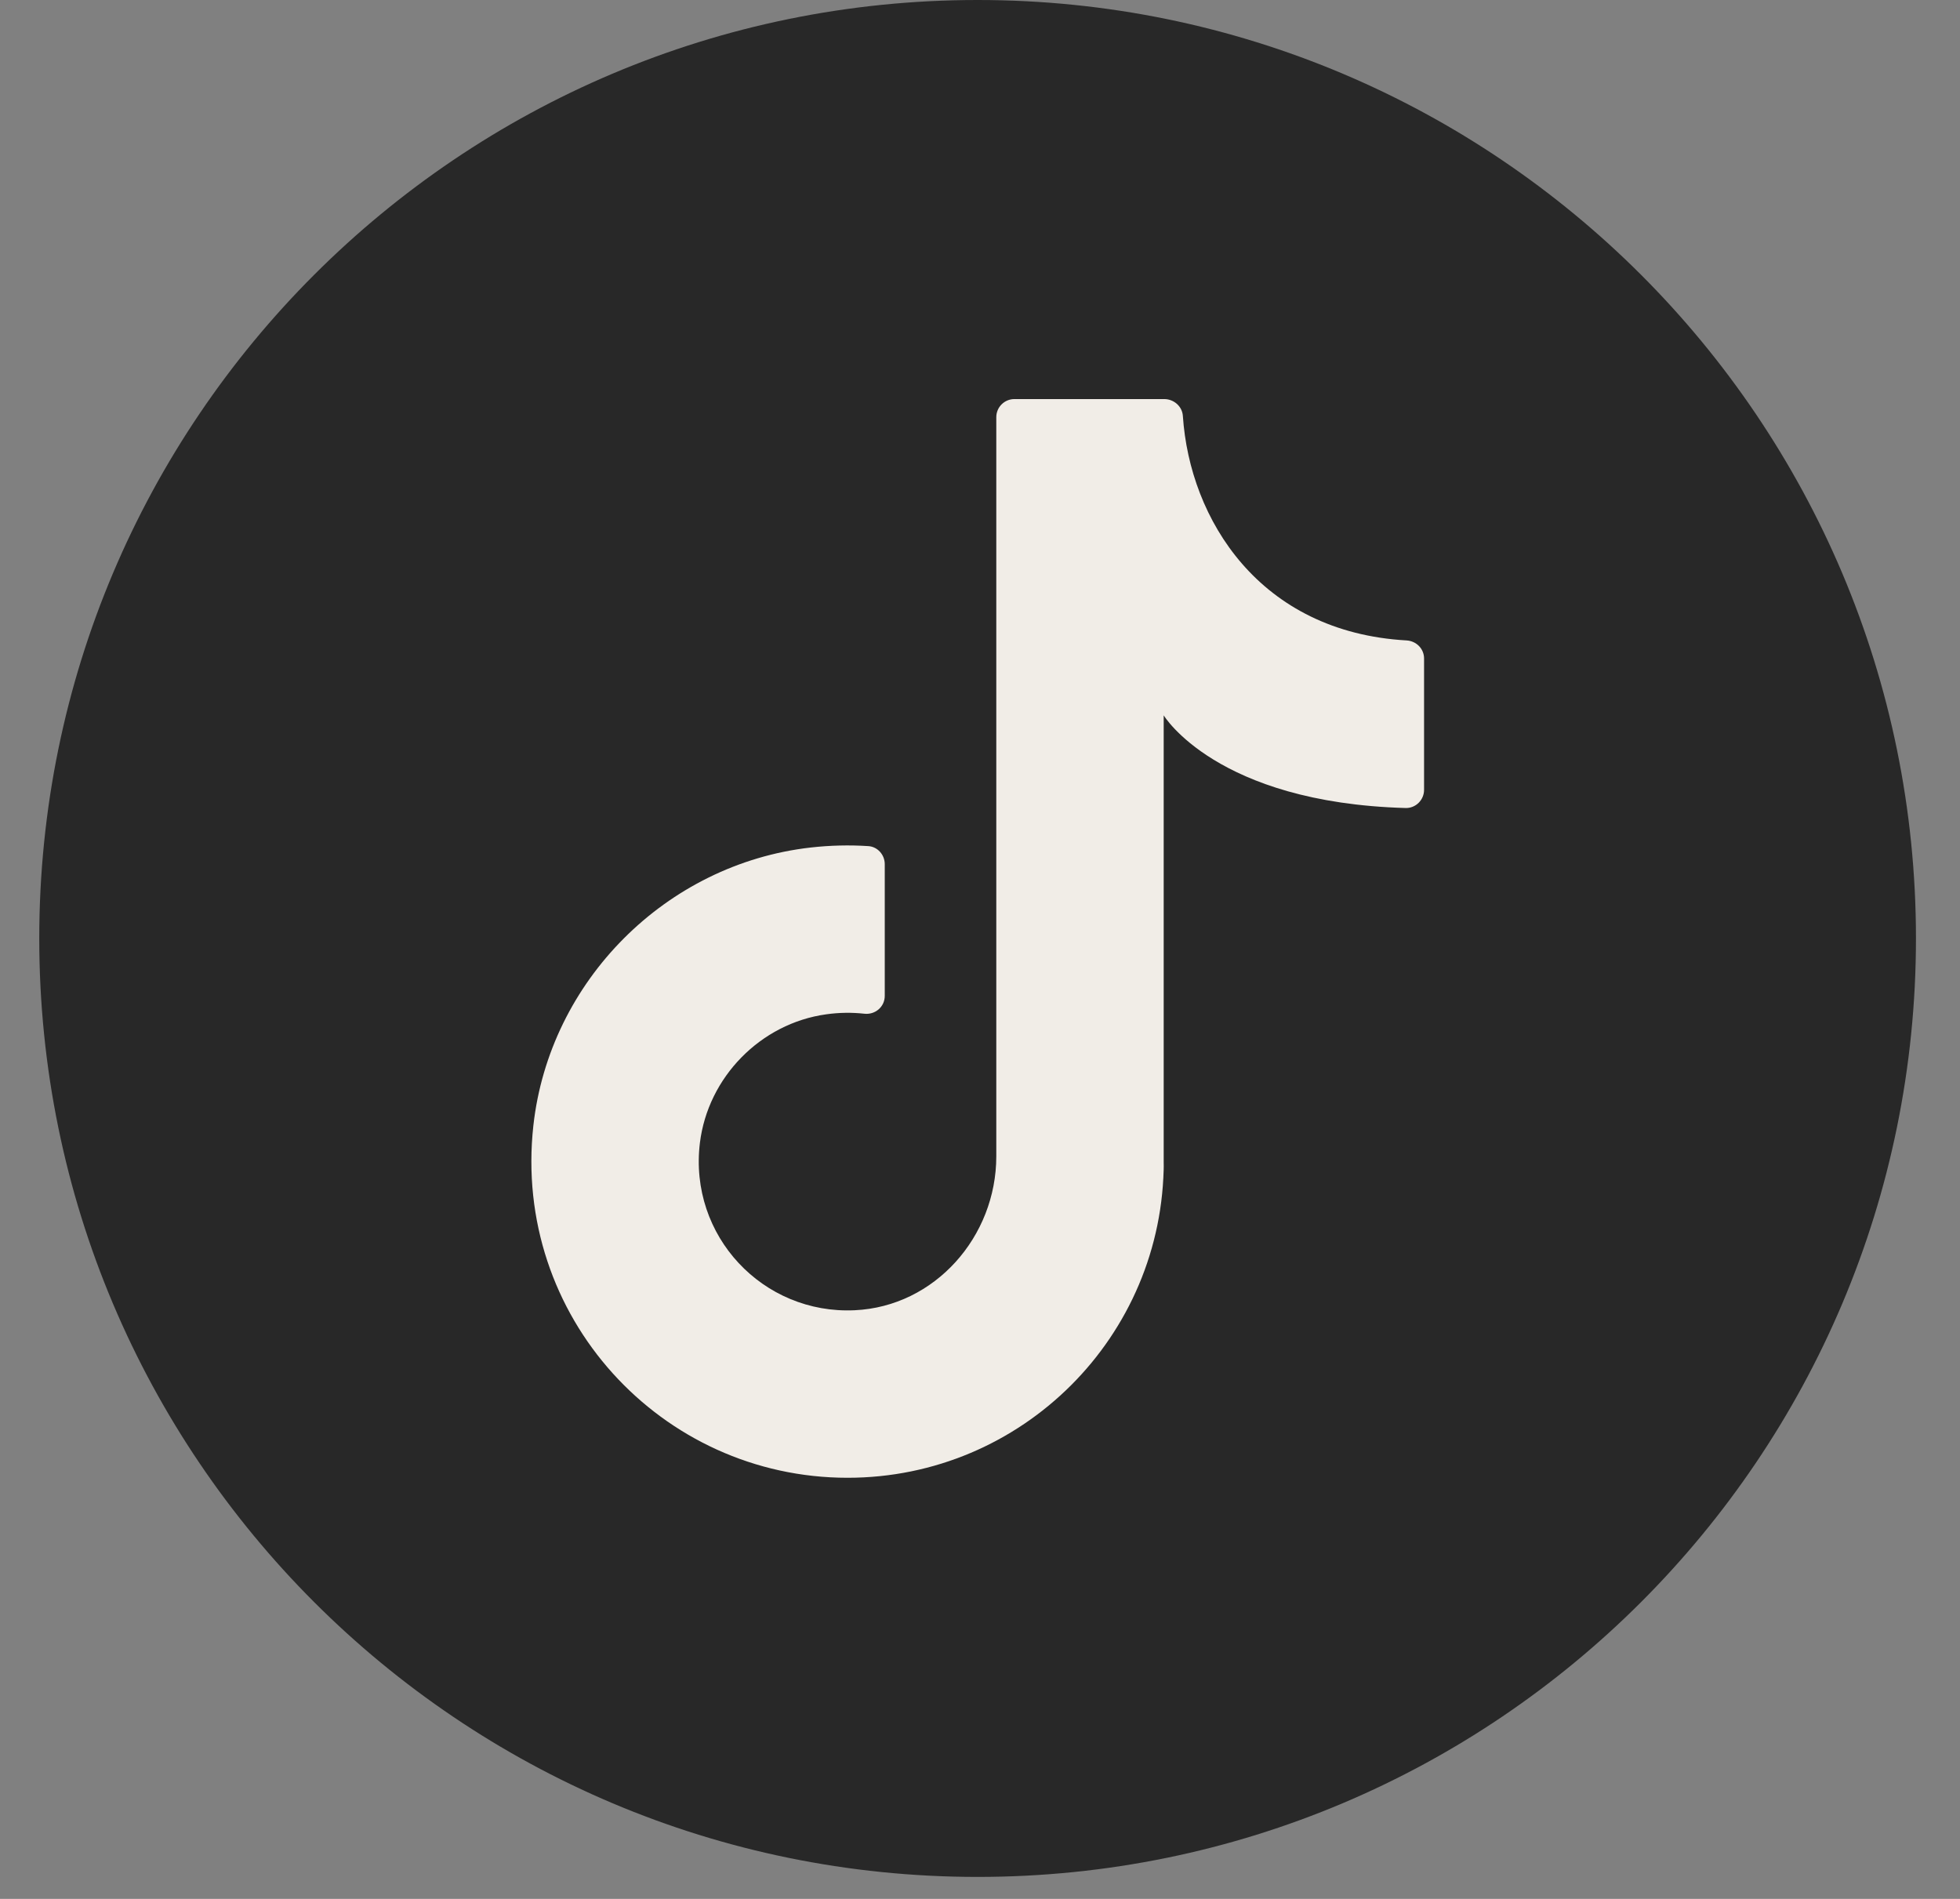 <svg width="32" height="31" viewBox="0 0 32 31" fill="none" xmlns="http://www.w3.org/2000/svg">
<rect x="0" y="0" width="32" height="31" fill="#808080" stroke="none"/>
<path d="M31.281 15.32C31.281 23.782 24.422 30.641 15.961 30.641C7.5 30.641 0.641 23.782 0.641 15.32C0.641 6.859 7.5 0 15.961 0C24.422 0 31.281 6.859 31.281 15.32Z" fill="#282828"/>
<path d="M18.999 19.268V11.678C18.999 11.678 19.855 13.104 22.948 13.191C23.113 13.196 23.25 13.06 23.25 12.895V10.75C23.25 10.59 23.123 10.464 22.963 10.455C20.563 10.319 19.424 8.478 19.312 6.79C19.302 6.634 19.165 6.515 19.008 6.515H16.561C16.399 6.515 16.266 6.647 16.266 6.81V18.877C16.266 20.188 15.264 21.329 13.955 21.39C12.458 21.461 11.242 20.177 11.427 18.658C11.558 17.586 12.418 16.707 13.489 16.559C13.701 16.529 13.909 16.527 14.11 16.549C14.288 16.57 14.445 16.437 14.445 16.258V14.107C14.445 13.955 14.328 13.822 14.176 13.813C13.869 13.793 13.554 13.8 13.235 13.836C10.874 14.104 8.97 16.014 8.708 18.375C8.364 21.489 10.793 24.125 13.838 24.125C16.689 24.125 19 21.814 19 18.964" fill="#F1EDE7"/>
</svg>
